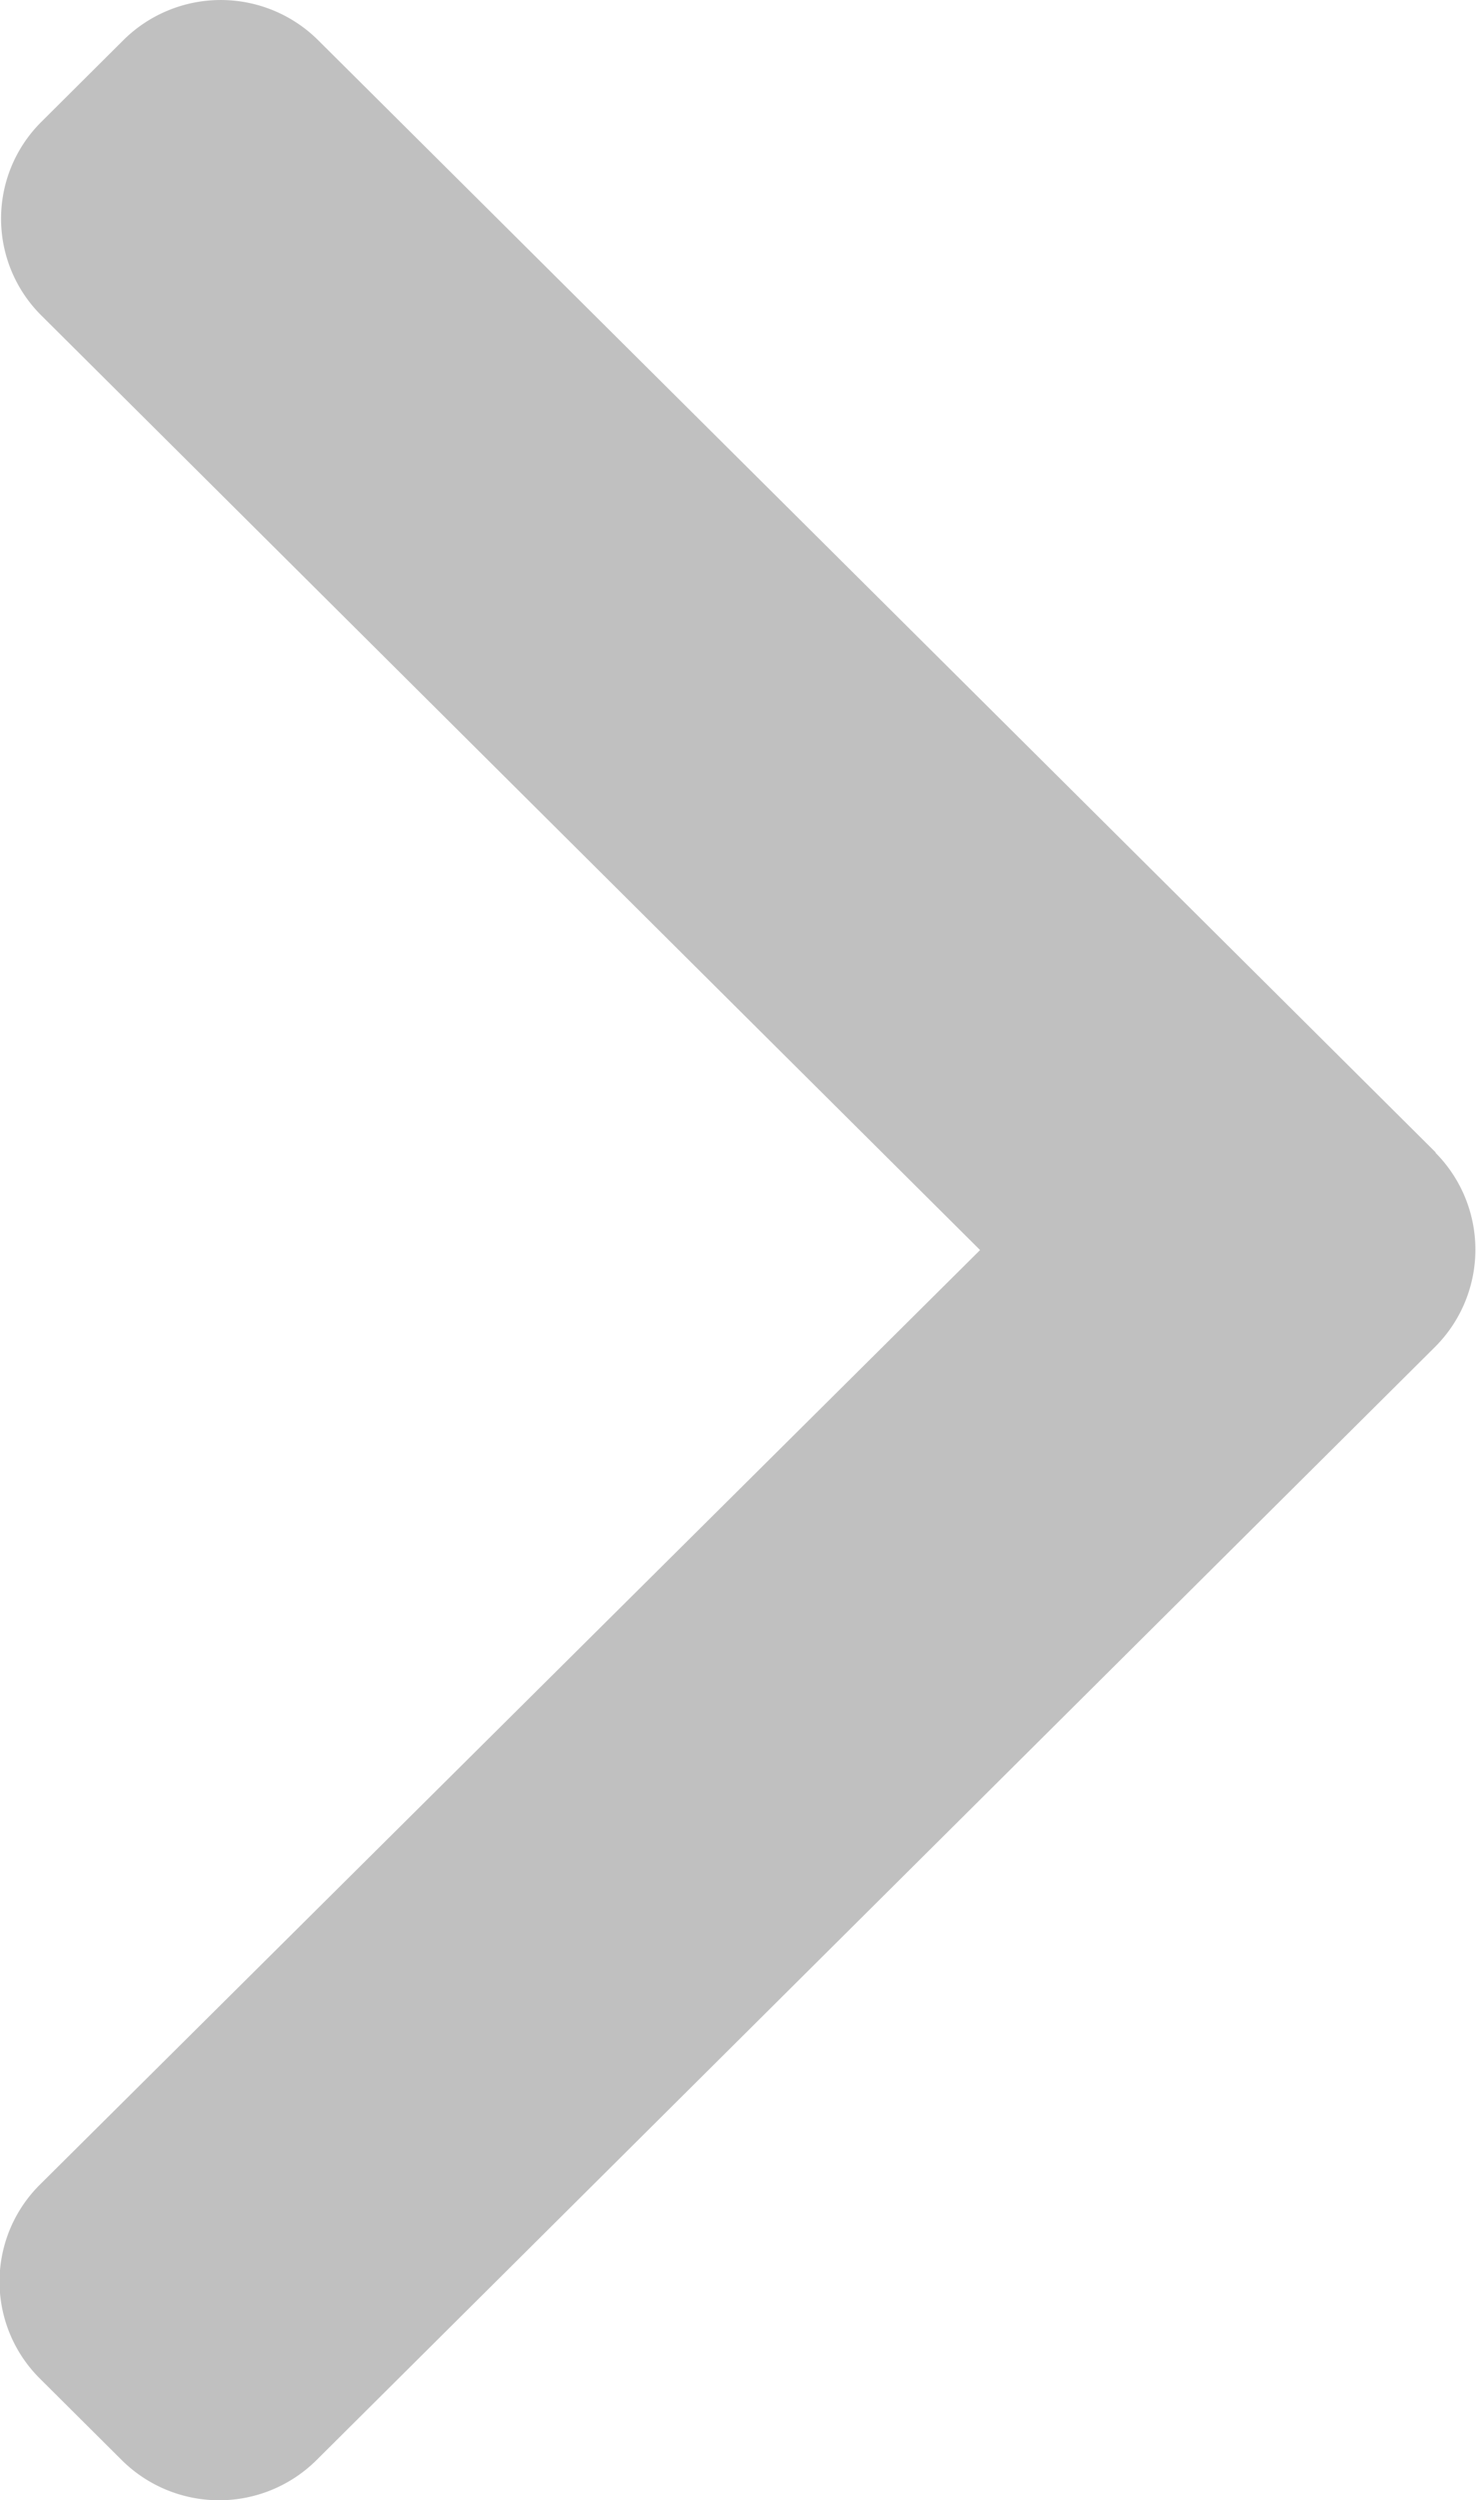 <svg xmlns="http://www.w3.org/2000/svg" width="8.268" height="14" viewBox="0 0 8.268 14">
  <path id="Path_40" data-name="Path 40" d="M109.521,6.454,103.259.224a.774.774,0,0,0-1.089,0l-.461.459a.764.764,0,0,0,0,1.083L106.968,7,101.7,12.235a.765.765,0,0,0,0,1.083l.461.459a.774.774,0,0,0,1.089,0l6.268-6.236a.77.77,0,0,0,0-1.087Z" transform="translate(-101.478)" fill="silver"/>
</svg>

